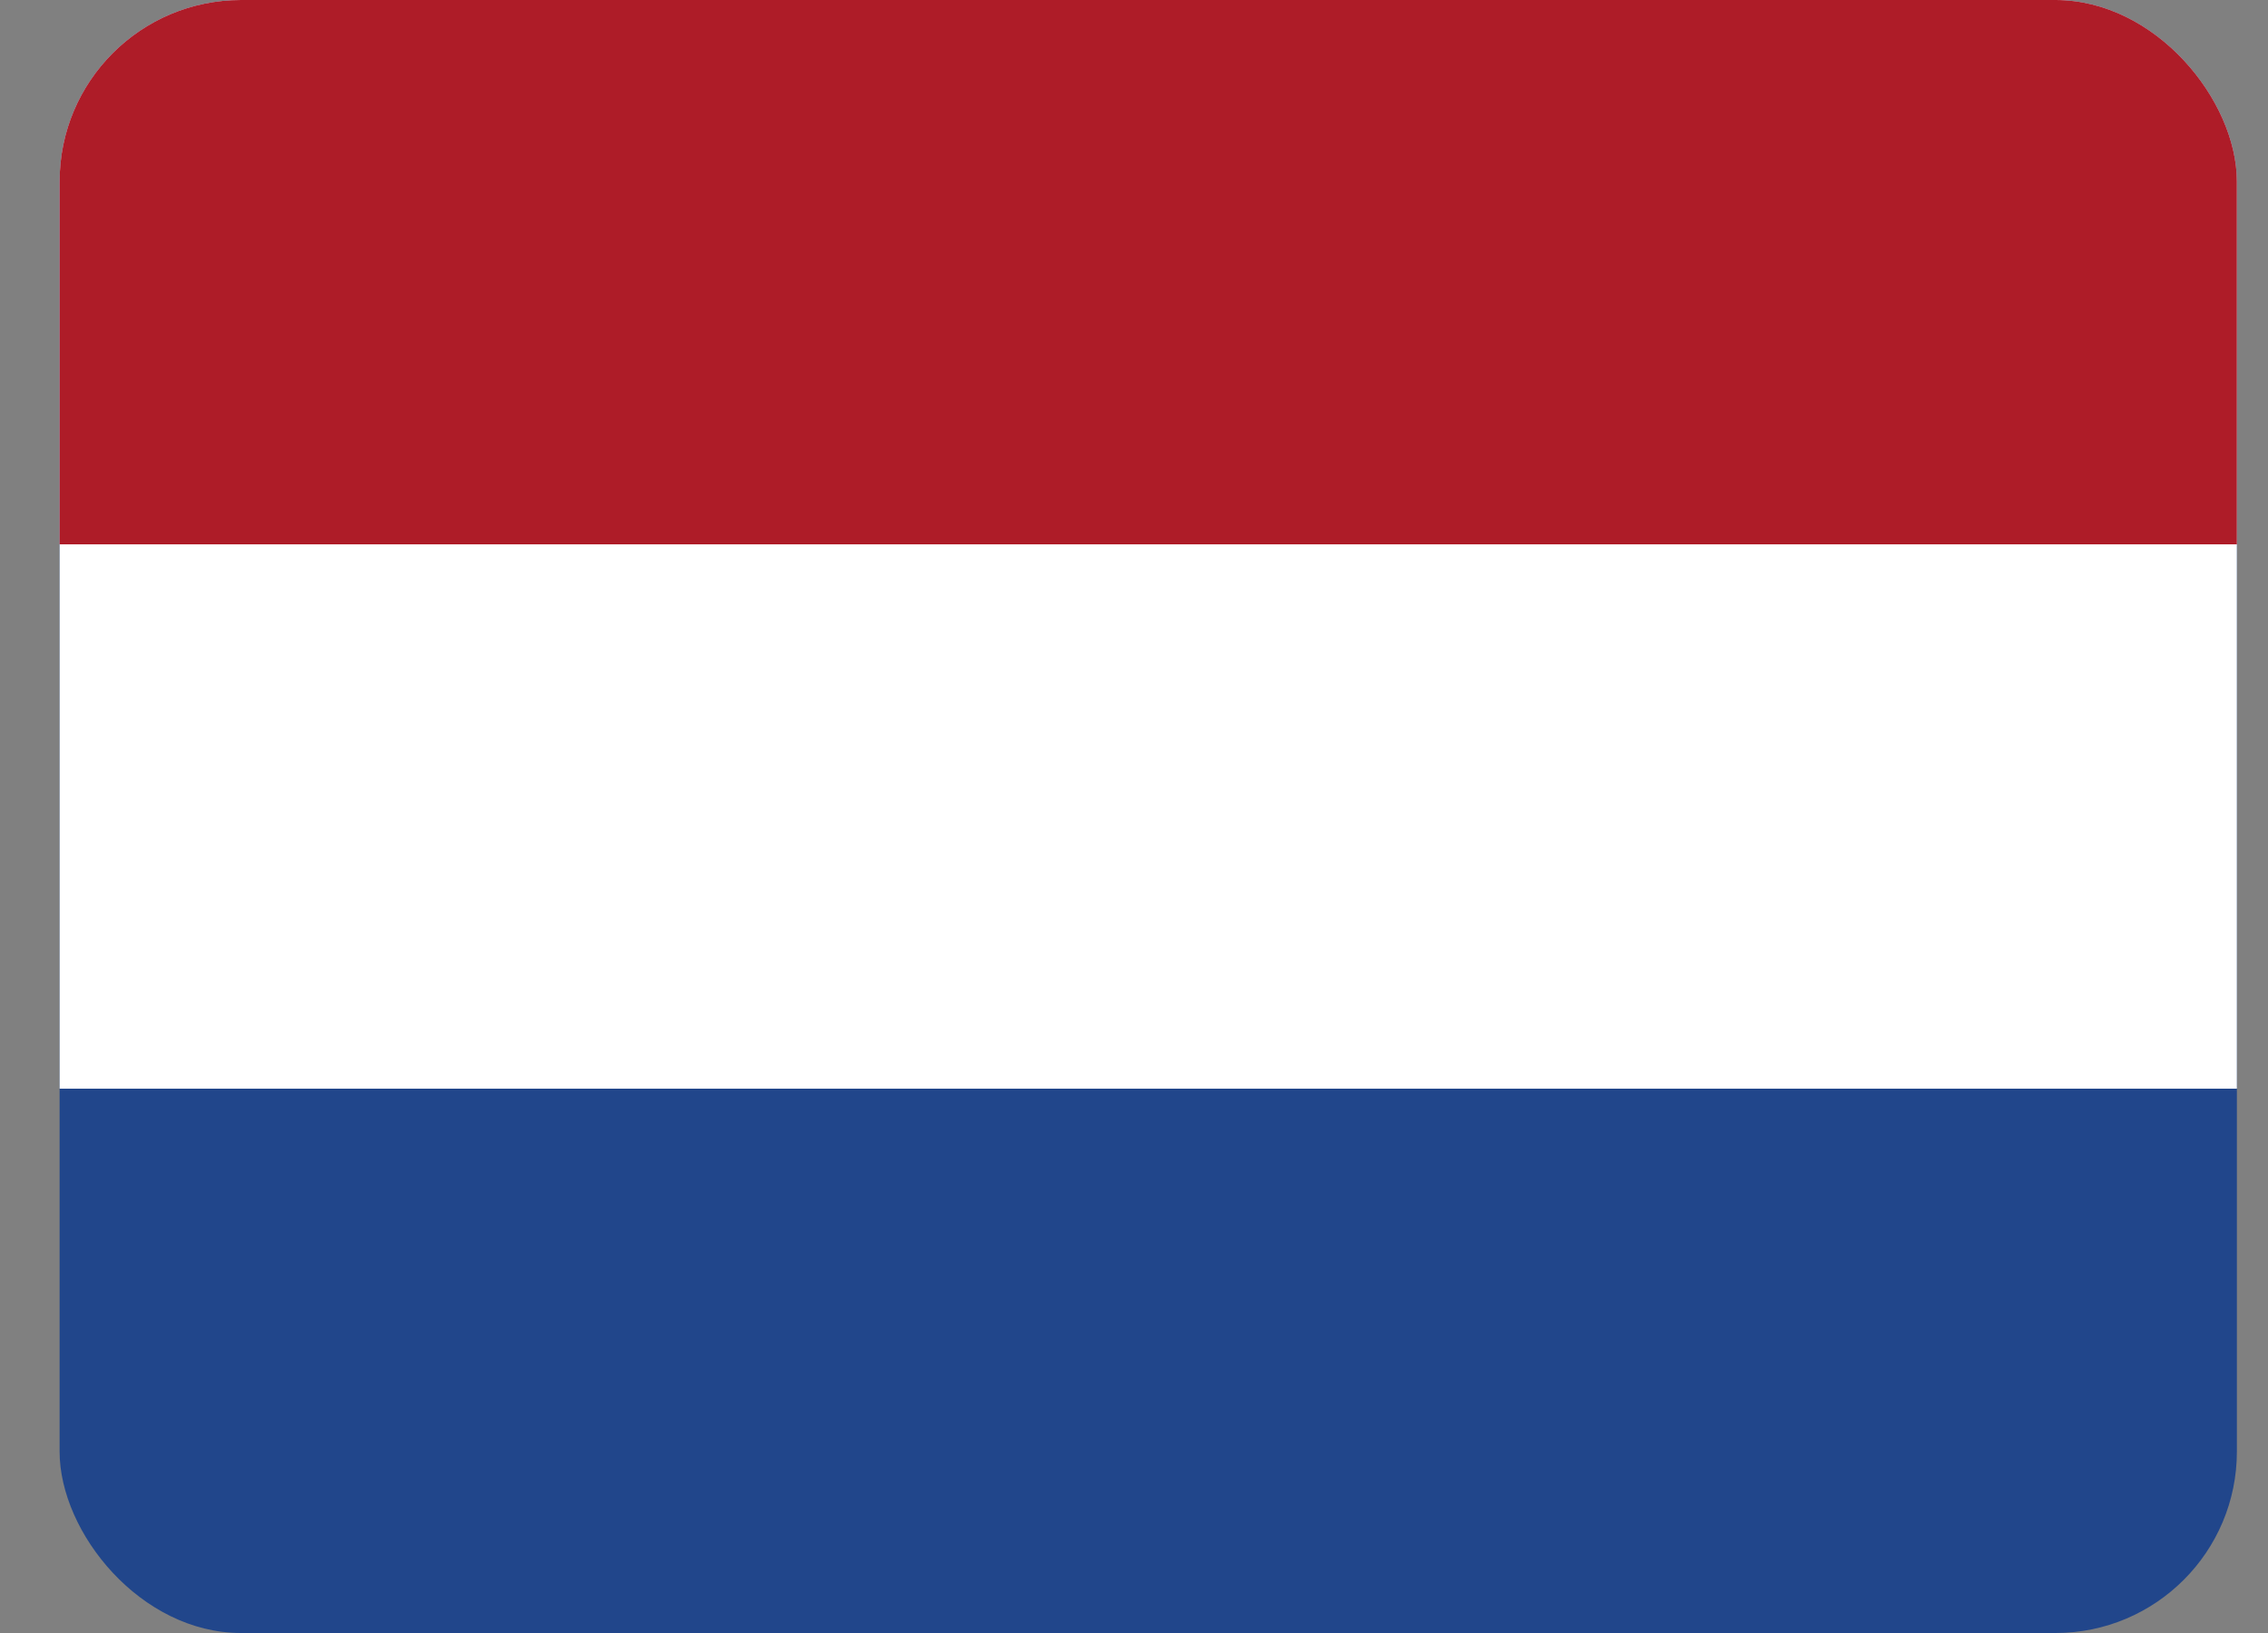 <?xml version="1.0" encoding="UTF-8"?> <svg xmlns="http://www.w3.org/2000/svg" width="25" height="18" viewBox="0 0 25 18" fill="none"><rect x="0" y="0" width="25" height="18" fill="#808080" stroke="none"/><g clip-path="url(#clip0_2174_1455)"><path d="M24.657 0H0.657V18H24.657V0Z" fill="#21468B"></path><path d="M24.657 0H0.657V12H24.657V0Z" fill="white"></path><path d="M24.657 0H0.657V6H24.657V0Z" fill="#AE1C28"></path></g><defs><clipPath id="clip0_2174_1455"><rect x="0.657" width="24" height="18" rx="2" fill="white"></rect></clipPath></defs></svg> 